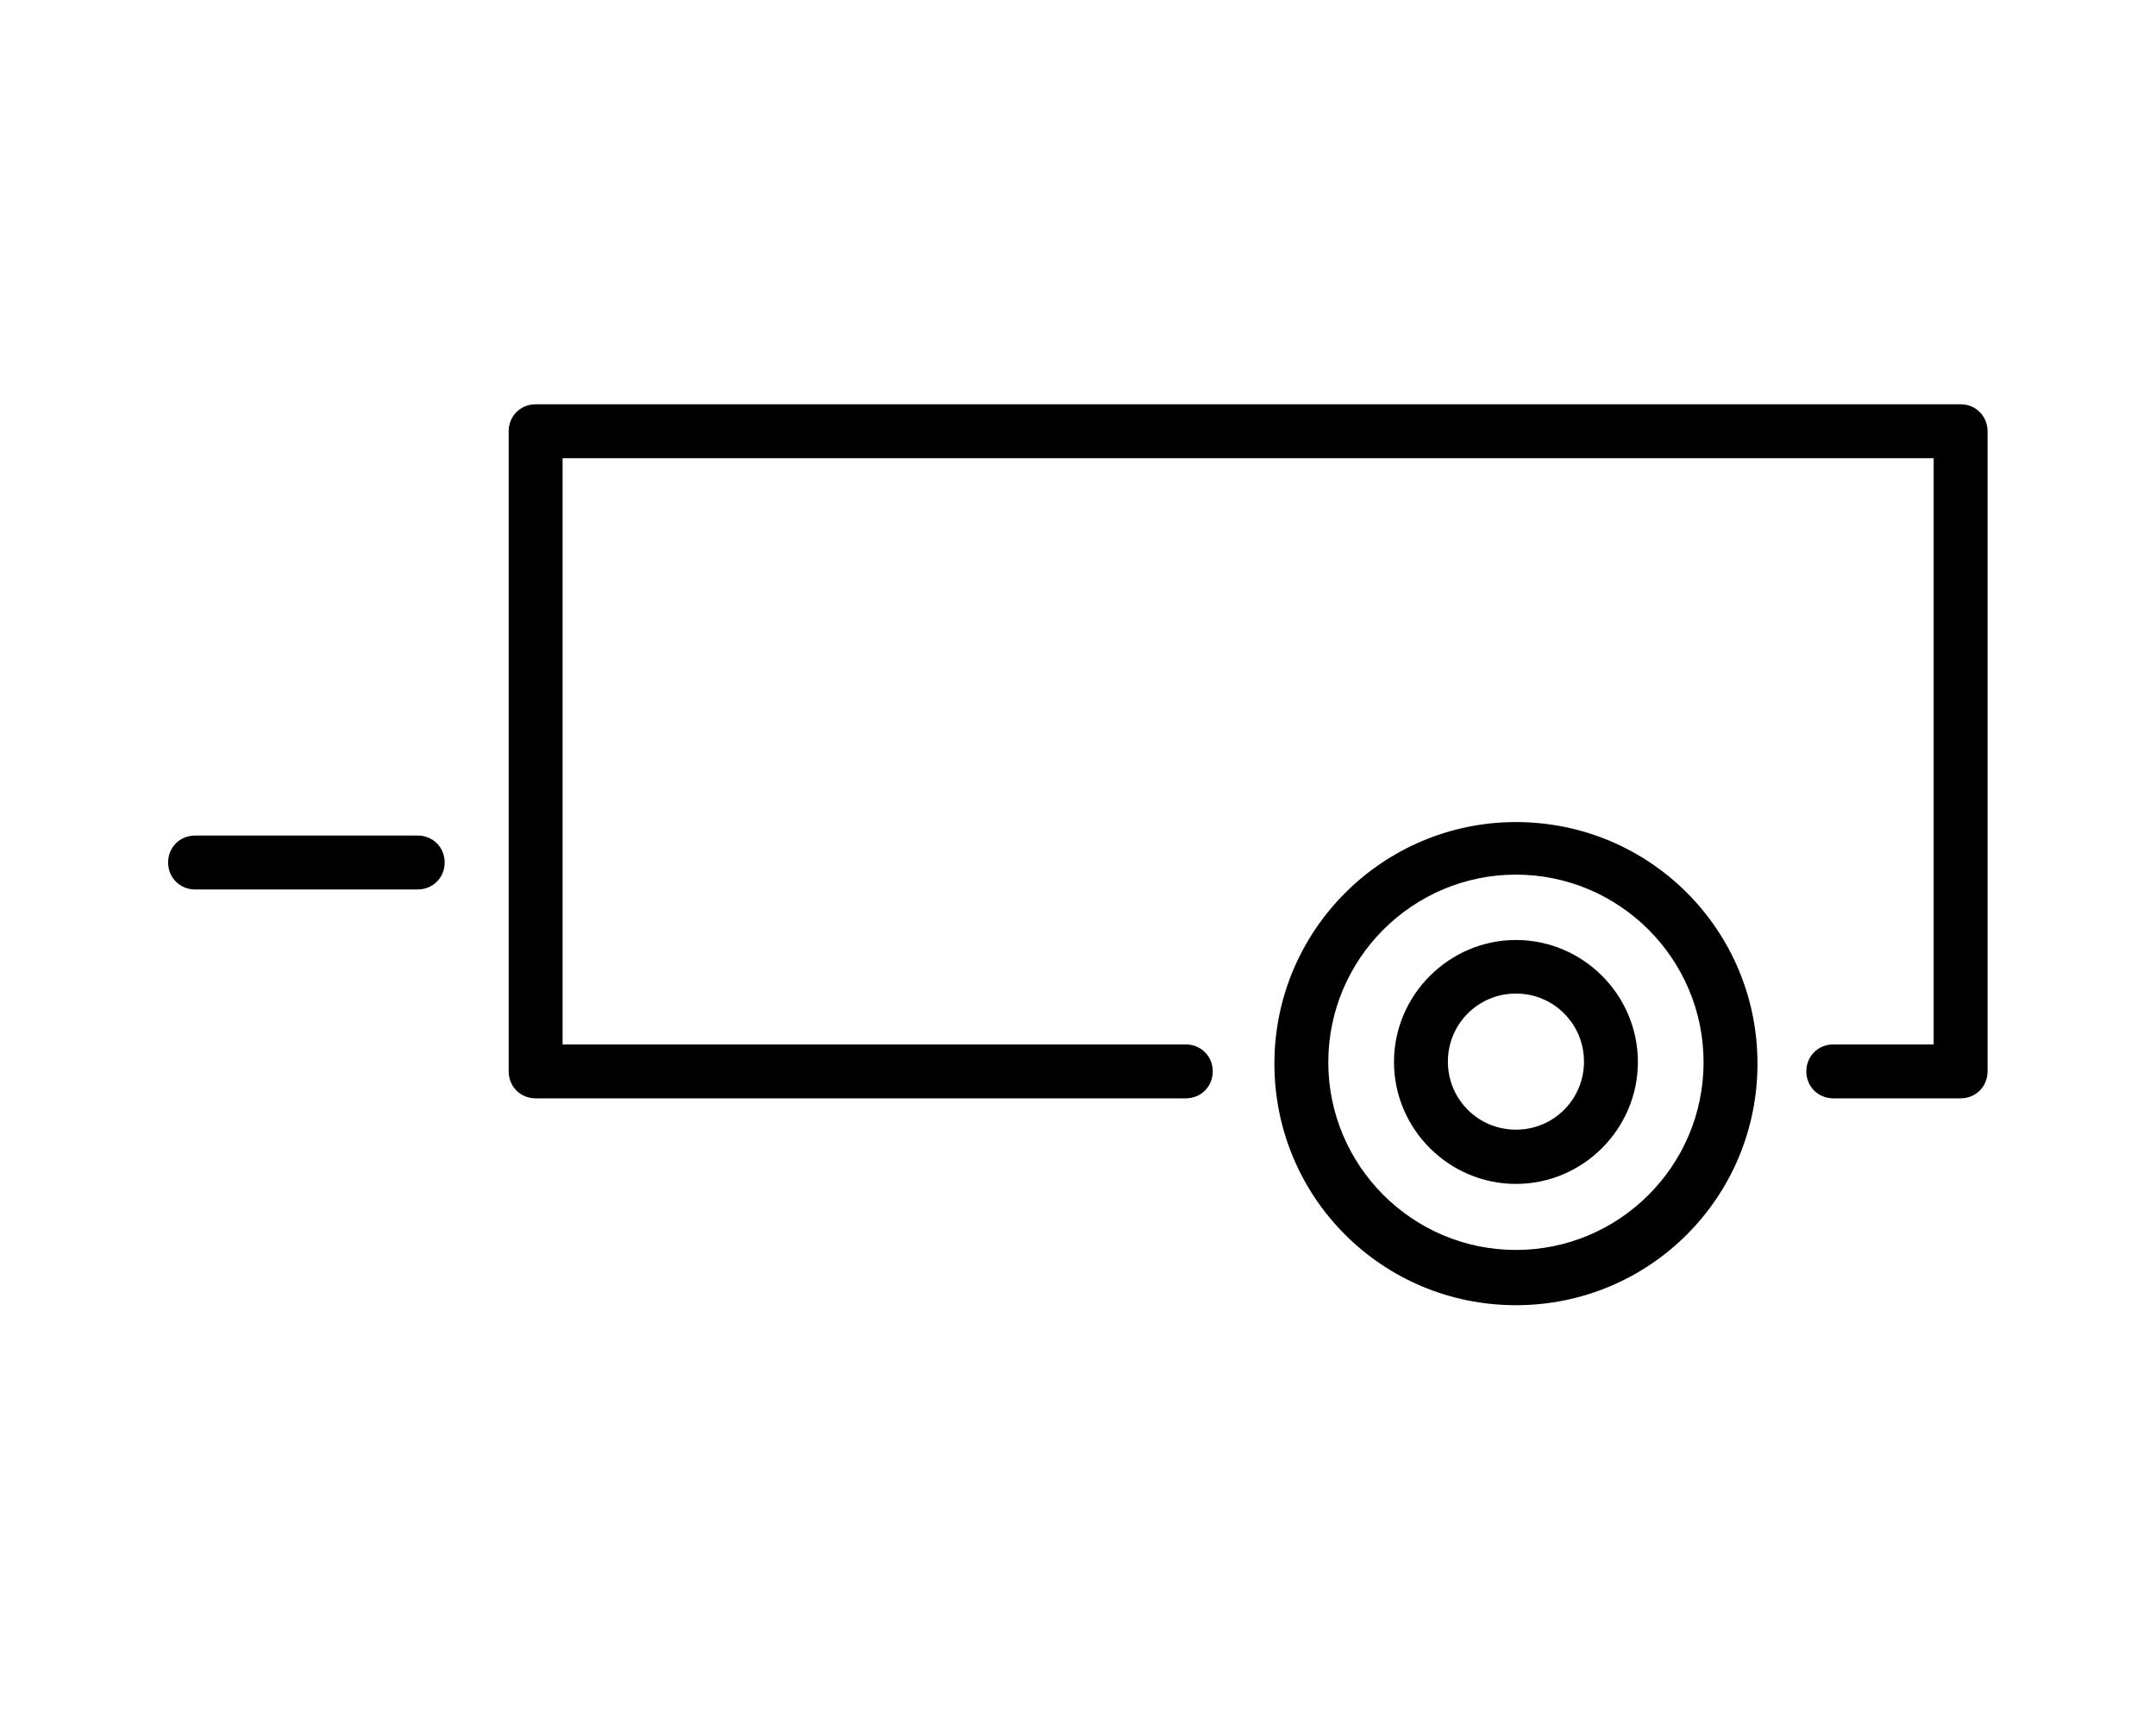<svg xmlns="http://www.w3.org/2000/svg" viewBox="0 0 640 512"><!--!Font Awesome Pro 6.5.1 by @fontawesome - https://fontawesome.com License - https://fontawesome.com/license (Commercial License) Copyright 2024 Fonticons, Inc.--><path d="M450 244c-39.4 0-71.7 32-71.7 71.7s32 71.7 71.7 71.7 71.7-32 71.7-71.7-32-71.7-71.7-71.7zm0 127c-30.7 0-55.7-25-55.7-55.7s25-55.7 55.7-55.7 55.7 25 55.7 55.7-25 55.7-55.7 55.7zm140-243v190c0 4.5-3.5 8-8 8h-37.8c-4.5 0-8-3.5-8-8s3.5-8 8-8h29.8V136H167v174h185c4.5 0 8 3.5 8 8s-3.5 8-8 8H159c-4.5 0-8-3.5-8-8V128c0-4.5 3.5-8 8-8h423c4.5 0 8 3.5 8 8zM132 256c0 4.5-3.5 8-8 8H57.9c-4.5 0-8-3.5-8-8s3.5-8 8-8H124c4.5 0 8 3.5 8 8zm318 23c-19.8 0-36.2 16.3-36.2 36.2s16.3 36.2 36.2 36.2 36.2-16.3 36.2-36.2-16.3-36.2-36.2-36.2zm0 56.3c-11.2 0-20.2-9-20.2-20.2s9-20.2 20.2-20.2 20.2 9 20.2 20.2-9 20.2-20.2 20.2z"/></svg>